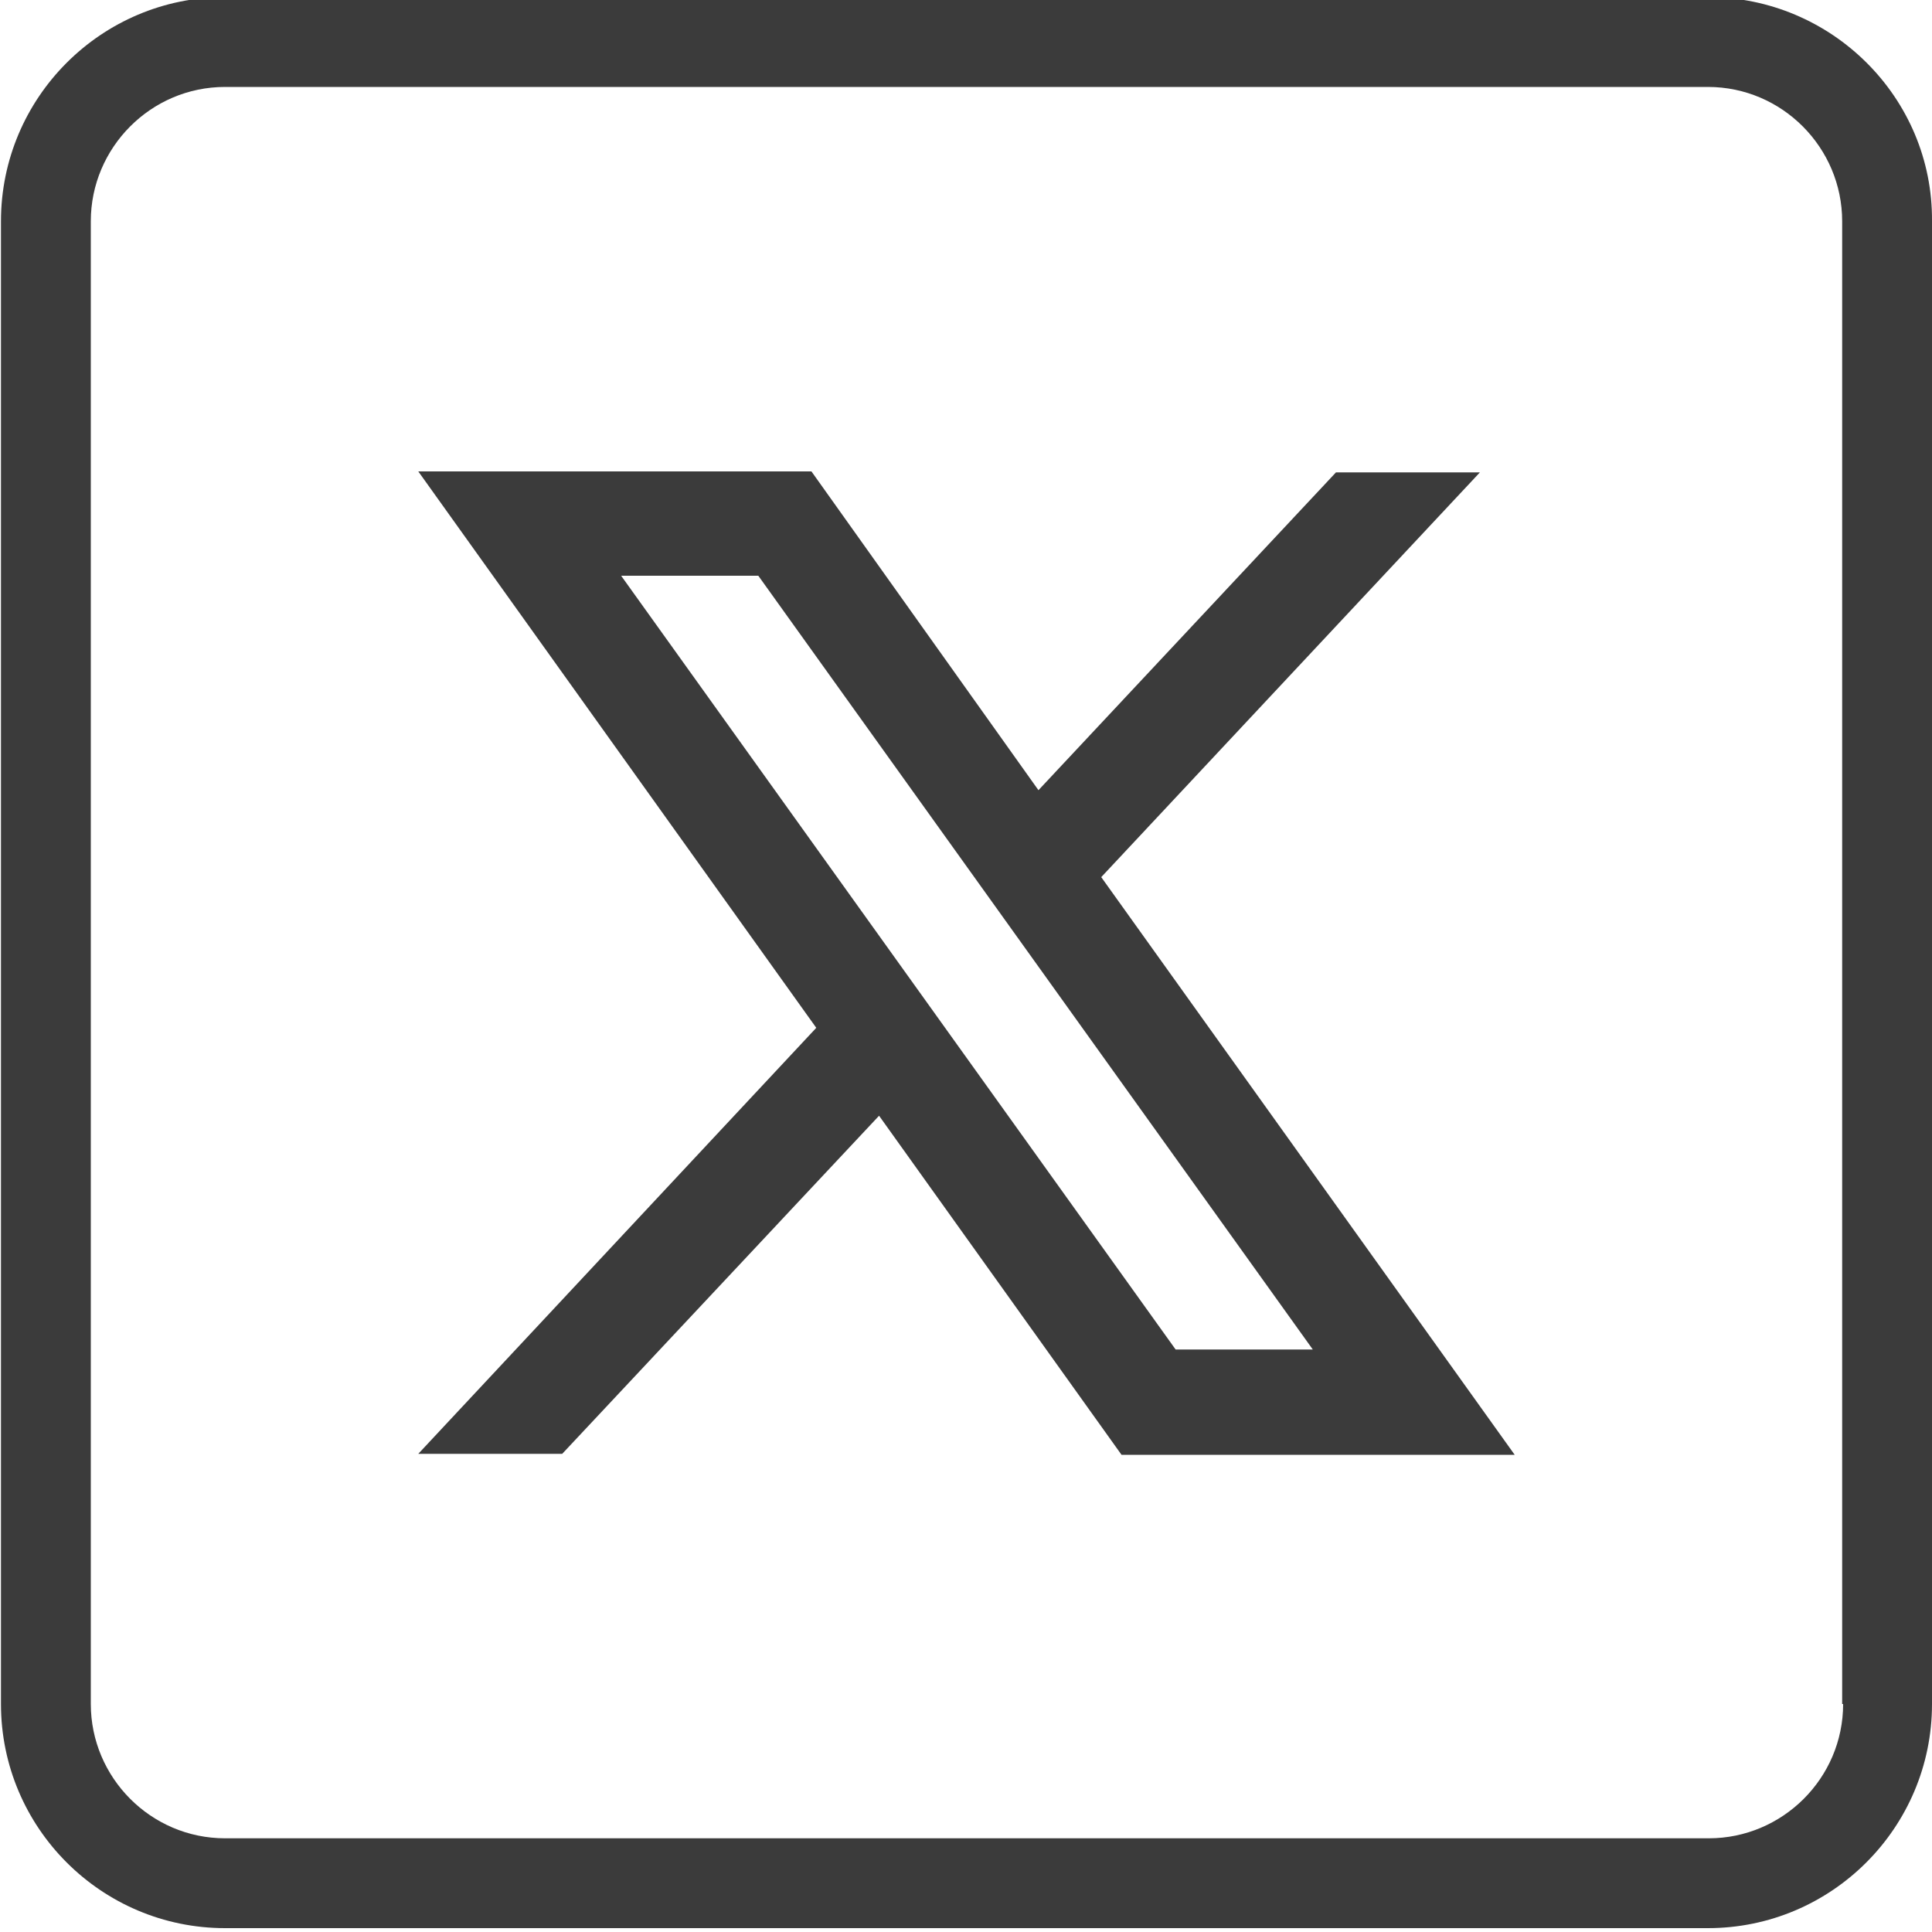 <?xml version="1.0" encoding="utf-8"?>
<!-- Generator: Adobe Illustrator 27.8.1, SVG Export Plug-In . SVG Version: 6.00 Build 0)  -->
<svg version="1.1" id="Layer_1" xmlns="http://www.w3.org/2000/svg" xmlns:xlink="http://www.w3.org/1999/xlink" x="0px" y="0px"
	 viewBox="0 0 200 200" style="enable-background:new 0 0 200 200;" xml:space="preserve">
<style type="text/css">
	.st0{fill:#3B3B3B;}
</style>
<g>
	<path class="st0" d="M176.8-0.3H23.3C10.5-0.3,0.1,10.1,0.1,22.9v153.5c0,12.8,10.4,23.2,23.2,23.2h153.5
		c12.8,0,23.2-10.4,23.2-23.2V22.9C200.1,10.1,189.6-0.3,176.8-0.3z M190.8,176.4c0,7.7-6.3,13.9-13.9,13.9H23.3
		c-7.7,0-13.9-6.3-13.9-13.9V22.9C9.4,15.3,15.6,9,23.3,9h153.5c7.7,0,13.9,6.3,13.9,13.9V176.4z"/>
	<path class="st0" d="M114,90.8l39.2-41.9h-14.9l-30.8,32.9L84,48.8H43.3l41.2,57.6l-41.2,44.1h14.9L91,115.5l25.1,35.1h40.7
		L114,90.8z M64.3,59.6h14.2l57.4,80.1h-14.2L64.3,59.6z"/>
</g>
</svg>
